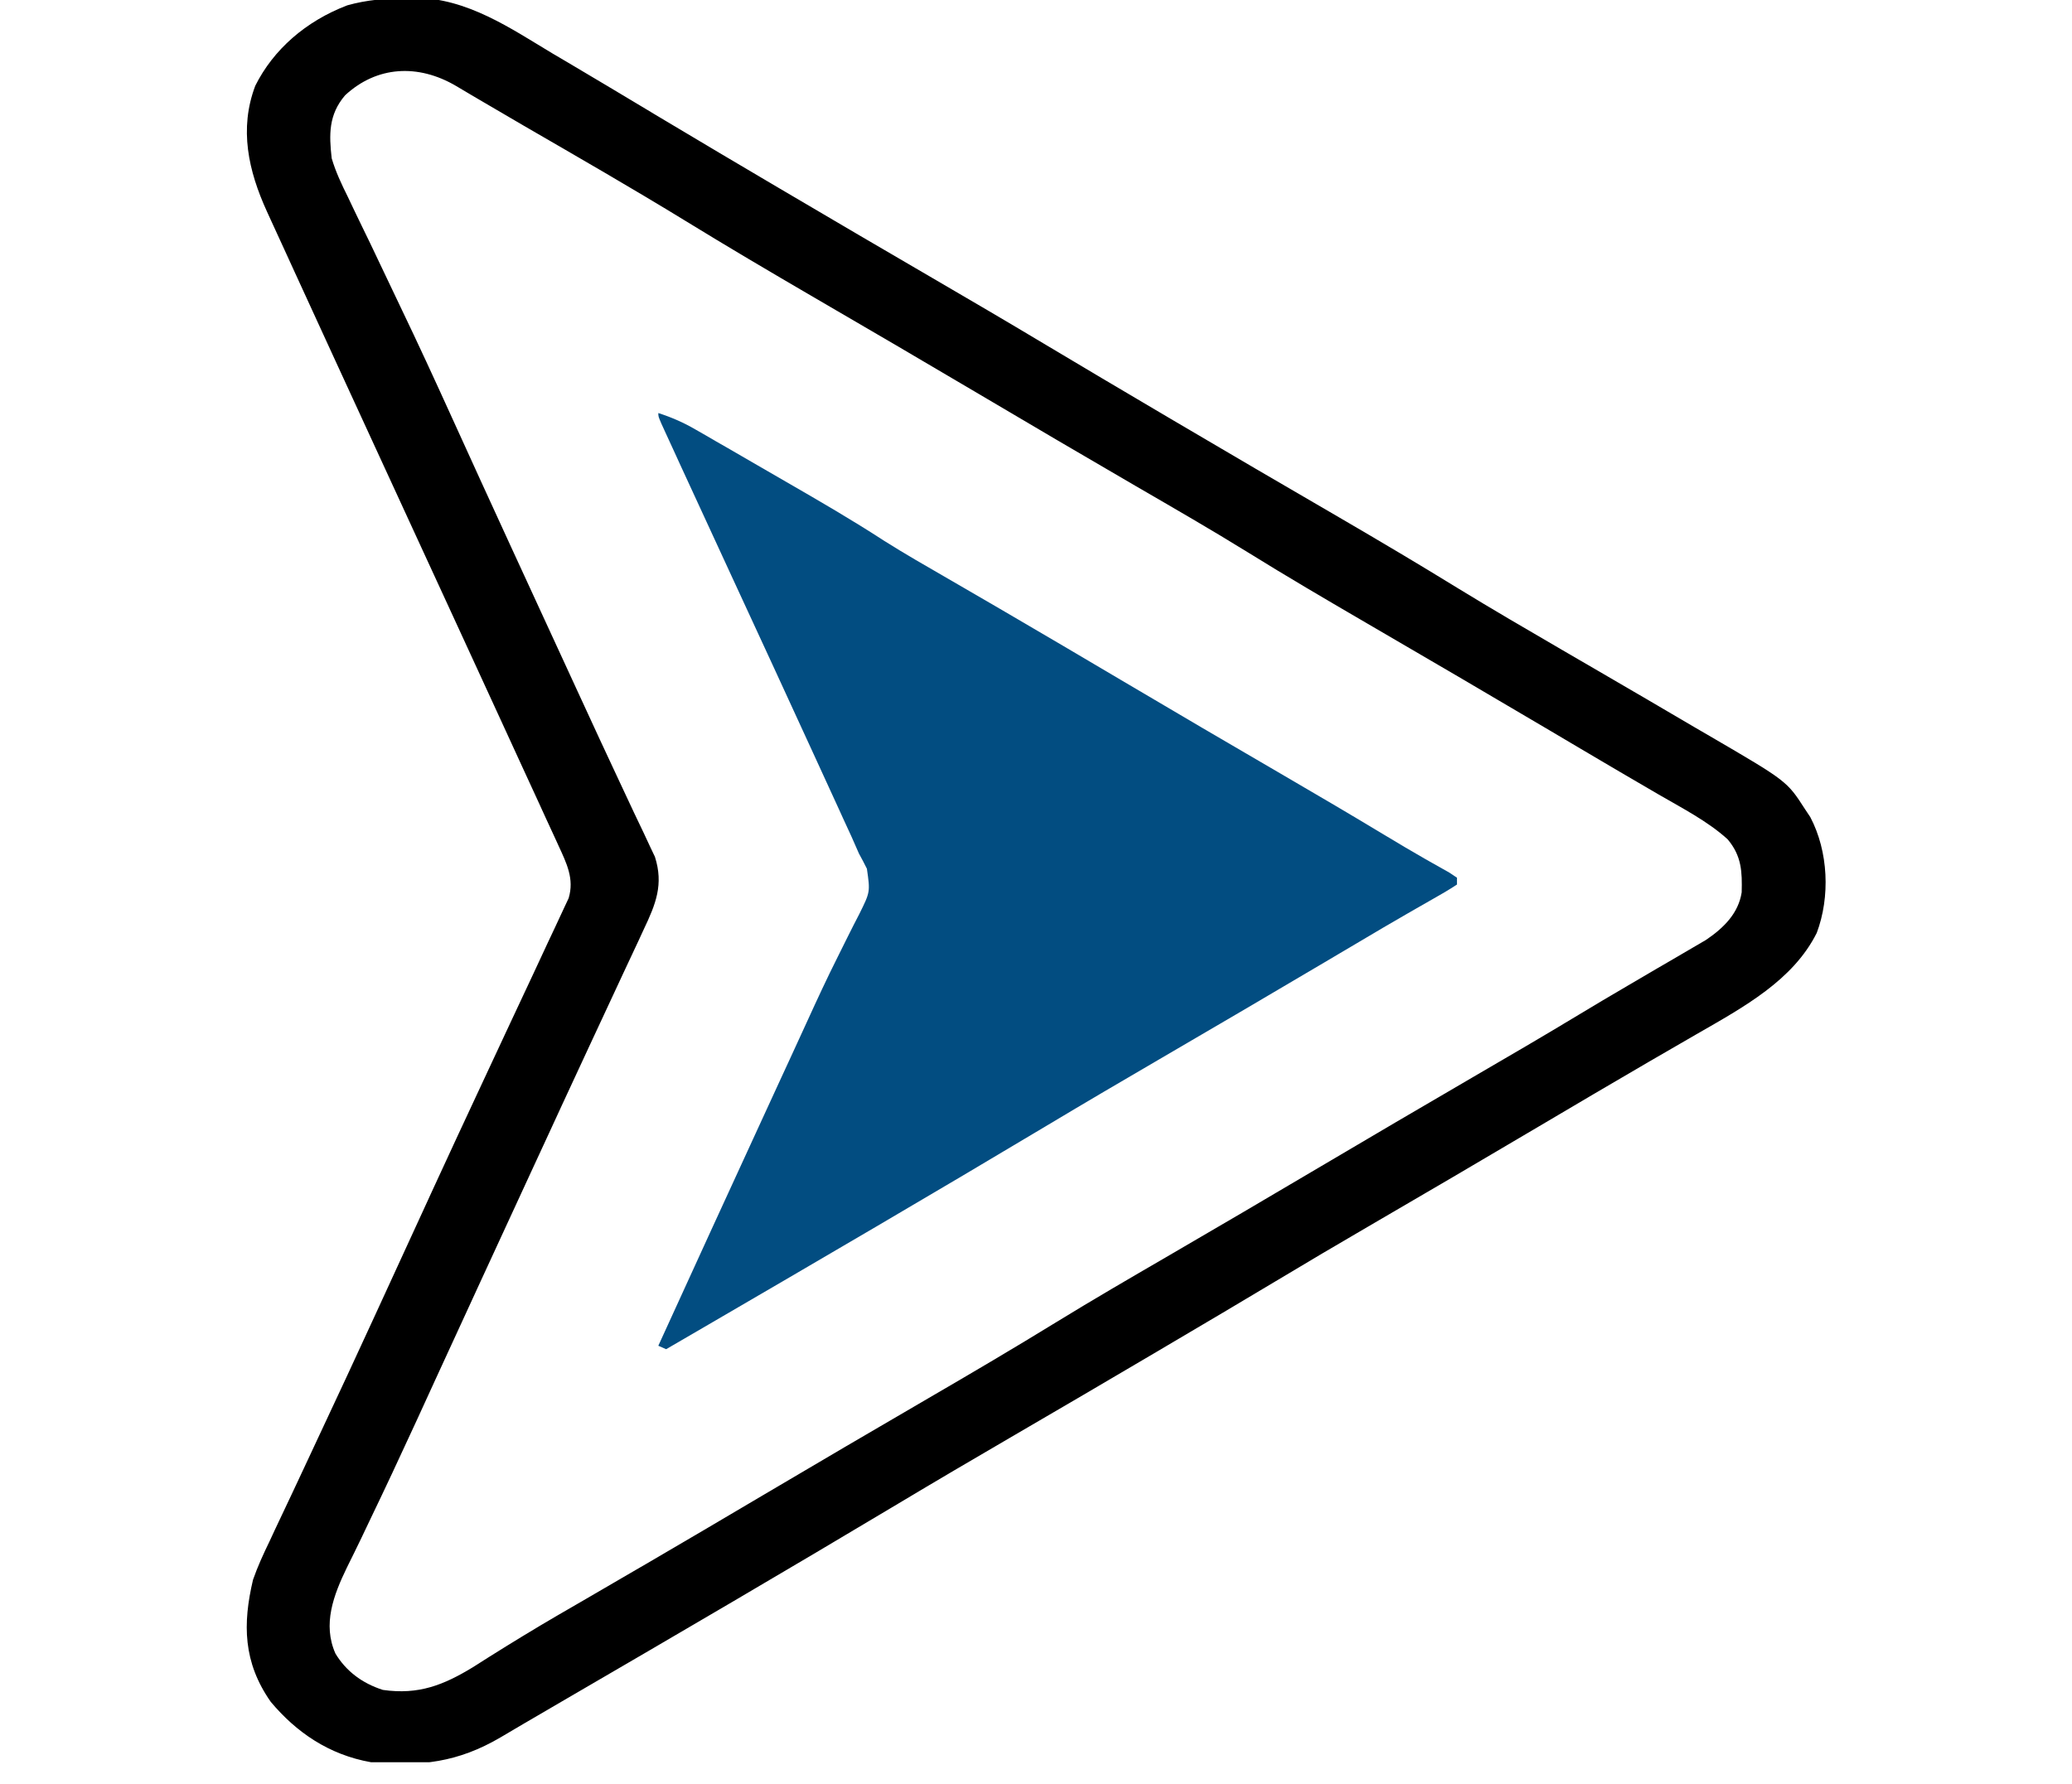 <svg width="36" height="31" viewBox="0 0 36 31" fill="none" xmlns="http://www.w3.org/2000/svg">
<g clip-path="url(#clip0_688_1459)">
<path d="M7.058 -0.034C7.131 -0.037 7.131 -0.037 7.206 -0.039C8.118 -0.033 8.875 0.495 9.596 0.927C9.69 0.982 9.784 1.038 9.878 1.093C10.328 1.359 10.777 1.628 11.226 1.897C11.279 1.929 11.332 1.961 11.387 1.994C11.441 2.026 11.495 2.059 11.551 2.092C12.186 2.473 12.824 2.849 13.462 3.226C13.526 3.263 13.589 3.3 13.654 3.339C14.504 3.84 15.356 4.34 16.21 4.837C16.852 5.211 17.492 5.586 18.128 5.967C18.8 6.369 19.474 6.768 20.149 7.166C20.243 7.222 20.243 7.222 20.34 7.279C21.317 7.856 22.298 8.428 23.28 8.999C23.97 9.401 24.656 9.808 25.334 10.225C25.925 10.587 26.525 10.936 27.126 11.286C27.231 11.347 27.337 11.409 27.442 11.47C27.495 11.501 27.547 11.531 27.601 11.562C27.864 11.716 28.127 11.869 28.39 12.022C28.441 12.052 28.492 12.082 28.545 12.112C28.84 12.284 29.134 12.457 29.428 12.63C29.518 12.682 29.608 12.735 29.698 12.787C31.047 13.574 31.047 13.574 31.36 14.06C31.391 14.106 31.422 14.152 31.453 14.2C31.768 14.798 31.801 15.586 31.565 16.213C31.153 17.035 30.305 17.497 29.476 17.973C29.252 18.102 29.028 18.232 28.804 18.362C28.731 18.404 28.731 18.404 28.657 18.447C28.011 18.822 27.37 19.202 26.728 19.581C25.74 20.165 24.75 20.747 23.757 21.324C23.235 21.627 22.716 21.935 22.199 22.245C21.562 22.627 20.922 23.005 20.281 23.383C20.218 23.421 20.155 23.458 20.09 23.496C19.239 23.998 18.388 24.497 17.534 24.994C16.892 25.368 16.252 25.744 15.616 26.125C13.694 27.275 11.757 28.408 9.818 29.536C9.577 29.676 9.335 29.817 9.095 29.958C9.048 29.986 9.002 30.013 8.954 30.041C8.867 30.092 8.78 30.143 8.693 30.195C7.962 30.623 7.314 30.706 6.447 30.625C5.709 30.495 5.143 30.099 4.704 29.575C4.223 28.888 4.215 28.221 4.396 27.454C4.476 27.224 4.577 27.005 4.684 26.784C4.713 26.721 4.742 26.659 4.772 26.594C4.87 26.386 4.968 26.178 5.067 25.97C5.137 25.82 5.208 25.67 5.278 25.52C5.39 25.28 5.502 25.041 5.614 24.801C5.894 24.206 6.17 23.61 6.444 23.014C6.464 22.971 6.484 22.927 6.505 22.882C6.668 22.526 6.832 22.17 6.996 21.813C7.141 21.496 7.287 21.179 7.433 20.862C7.454 20.817 7.475 20.771 7.496 20.724C7.787 20.091 8.081 19.458 8.377 18.825C8.541 18.475 8.704 18.124 8.868 17.773C9.001 17.486 9.136 17.199 9.271 16.913C9.354 16.736 9.436 16.559 9.518 16.382C9.556 16.3 9.595 16.218 9.634 16.136C9.687 16.024 9.739 15.912 9.791 15.799C9.82 15.737 9.849 15.674 9.88 15.609C9.981 15.273 9.844 15.001 9.7 14.688C9.684 14.652 9.667 14.614 9.649 14.576C9.593 14.453 9.536 14.331 9.479 14.208C9.439 14.12 9.398 14.031 9.358 13.943C9.248 13.704 9.138 13.465 9.028 13.226C8.912 12.974 8.796 12.722 8.681 12.47C8.44 11.945 8.198 11.421 7.957 10.896C7.819 10.598 7.682 10.3 7.545 10.001C7.501 9.906 7.458 9.812 7.414 9.717C7.393 9.67 7.371 9.624 7.349 9.576C7.077 8.985 6.805 8.394 6.533 7.803C6.062 6.78 5.591 5.757 5.122 4.733C5.063 4.605 5.005 4.476 4.946 4.348C4.866 4.174 4.787 4.001 4.707 3.827C4.684 3.777 4.662 3.727 4.638 3.676C4.315 2.968 4.152 2.24 4.435 1.491C4.75 0.86 5.312 0.369 6.033 0.093C6.373 -0.003 6.702 -0.027 7.058 -0.034ZM5.996 1.656C5.706 1.995 5.717 2.343 5.763 2.751C5.832 2.985 5.934 3.201 6.044 3.422C6.074 3.485 6.104 3.547 6.134 3.612C6.231 3.816 6.331 4.02 6.43 4.224C6.499 4.369 6.568 4.514 6.637 4.659C6.743 4.882 6.85 5.106 6.956 5.329C7.262 5.966 7.557 6.607 7.849 7.25C7.987 7.554 8.126 7.858 8.264 8.161C8.293 8.224 8.322 8.287 8.351 8.352C8.699 9.114 9.05 9.875 9.4 10.635C9.541 10.941 9.682 11.246 9.822 11.551C9.899 11.719 9.977 11.887 10.054 12.055C10.072 12.096 10.091 12.136 10.111 12.178C10.317 12.627 10.525 13.076 10.735 13.523C10.828 13.721 10.921 13.919 11.013 14.117C11.072 14.241 11.131 14.366 11.191 14.49C11.225 14.562 11.258 14.635 11.293 14.709C11.321 14.769 11.35 14.828 11.379 14.89C11.532 15.369 11.395 15.71 11.184 16.153C11.157 16.211 11.13 16.269 11.103 16.329C11.014 16.52 10.925 16.71 10.835 16.901C10.772 17.036 10.709 17.172 10.646 17.307C10.517 17.586 10.387 17.864 10.257 18.142C10.09 18.499 9.925 18.856 9.76 19.213C9.735 19.267 9.71 19.32 9.685 19.376C9.635 19.484 9.585 19.593 9.535 19.701C9.431 19.926 9.327 20.151 9.223 20.376C8.931 21.007 8.64 21.638 8.349 22.27C8.285 22.41 8.22 22.55 8.156 22.69C7.96 23.116 7.764 23.542 7.568 23.968C7.463 24.197 7.358 24.427 7.253 24.656C7.232 24.7 7.212 24.744 7.191 24.79C6.943 25.329 6.692 25.867 6.434 26.402C6.384 26.506 6.335 26.61 6.286 26.713C6.201 26.89 6.115 27.066 6.027 27.242C5.795 27.721 5.602 28.227 5.828 28.736C6.01 29.038 6.287 29.251 6.652 29.368C7.276 29.458 7.711 29.281 8.216 28.974C8.307 28.916 8.399 28.858 8.49 28.8C8.891 28.548 9.295 28.301 9.706 28.062C9.757 28.033 9.807 28.004 9.858 27.974C9.963 27.913 10.067 27.852 10.172 27.792C10.462 27.624 10.752 27.455 11.041 27.286C11.132 27.234 11.132 27.234 11.224 27.18C11.901 26.786 12.575 26.387 13.249 25.989C14.209 25.421 15.172 24.857 16.137 24.295C16.885 23.86 17.629 23.422 18.364 22.97C18.988 22.587 19.623 22.218 20.258 21.849C21.141 21.336 22.021 20.819 22.9 20.299C23.794 19.771 24.689 19.244 25.588 18.721C26.204 18.363 26.819 18.004 27.428 17.636C27.709 17.466 27.991 17.299 28.275 17.133C28.451 17.031 28.626 16.927 28.802 16.824C28.888 16.774 28.975 16.723 29.062 16.673C29.184 16.602 29.305 16.531 29.426 16.46C29.497 16.419 29.567 16.378 29.64 16.335C29.96 16.119 30.206 15.864 30.261 15.507C30.27 15.153 30.262 14.876 30.016 14.585C29.667 14.269 29.227 14.045 28.811 13.803C28.362 13.542 27.914 13.279 27.468 13.015C27.41 12.981 27.353 12.947 27.294 12.912C27.175 12.842 27.055 12.771 26.936 12.7C25.875 12.073 24.812 11.45 23.746 10.83C23.051 10.425 22.359 10.02 21.678 9.597C21.04 9.202 20.388 8.827 19.737 8.449C18.825 7.919 17.916 7.385 17.009 6.848C16.048 6.28 15.086 5.716 14.12 5.155C13.379 4.723 12.641 4.288 11.912 3.84C10.987 3.273 10.043 2.731 9.101 2.185C8.844 2.036 8.588 1.886 8.332 1.735C8.262 1.694 8.262 1.694 8.189 1.651C8.101 1.599 8.013 1.547 7.926 1.495C7.264 1.105 6.547 1.146 5.996 1.656Z" fill="black"/>
<path d="M11.438 7.178C11.672 7.254 11.874 7.342 12.082 7.463C12.14 7.496 12.198 7.529 12.257 7.563C12.319 7.599 12.381 7.635 12.444 7.672C12.509 7.709 12.573 7.746 12.64 7.784C12.776 7.863 12.912 7.942 13.049 8.021C13.255 8.141 13.462 8.26 13.668 8.379C14.24 8.709 14.809 9.039 15.358 9.396C15.724 9.628 16.103 9.843 16.479 10.061C16.75 10.218 17.021 10.376 17.292 10.533C17.349 10.566 17.407 10.6 17.465 10.634C18.14 11.027 18.811 11.424 19.483 11.821C20.423 12.377 21.365 12.93 22.311 13.48C22.905 13.826 23.499 14.175 24.087 14.53C24.308 14.663 24.529 14.795 24.754 14.923C24.794 14.945 24.833 14.968 24.874 14.991C24.976 15.049 25.078 15.106 25.181 15.164C25.225 15.193 25.269 15.222 25.314 15.253C25.314 15.292 25.314 15.332 25.314 15.372C25.175 15.463 25.035 15.546 24.889 15.627C24.794 15.682 24.699 15.736 24.604 15.79C24.553 15.82 24.502 15.849 24.449 15.879C24.172 16.037 23.899 16.2 23.625 16.362C23.506 16.432 23.387 16.503 23.268 16.573C23.208 16.609 23.147 16.645 23.084 16.682C22.102 17.262 21.119 17.841 20.132 18.415C19.49 18.789 18.85 19.165 18.214 19.546C16.23 20.733 14.23 21.901 12.229 23.066C12.011 23.193 11.792 23.32 11.574 23.447C11.529 23.427 11.484 23.408 11.438 23.387C12.047 22.052 12.658 20.718 13.272 19.385C13.378 19.155 13.484 18.925 13.589 18.696C13.632 18.604 13.674 18.512 13.716 18.421C13.819 18.197 13.922 17.973 14.025 17.748C14.196 17.373 14.369 16.999 14.555 16.629C14.611 16.517 14.667 16.404 14.723 16.291C14.79 16.156 14.859 16.02 14.929 15.886C15.12 15.501 15.12 15.501 15.062 15.097C15.018 15.008 14.972 14.921 14.924 14.834C14.88 14.737 14.838 14.64 14.796 14.543C14.747 14.437 14.699 14.332 14.65 14.226C14.624 14.168 14.597 14.11 14.57 14.05C14.483 13.86 14.396 13.671 14.309 13.481C14.247 13.347 14.186 13.214 14.125 13.08C13.656 12.057 13.184 11.034 12.711 10.012C12.413 9.369 12.116 8.725 11.82 8.08C11.785 8.003 11.749 7.925 11.714 7.848C11.666 7.744 11.619 7.641 11.571 7.537C11.545 7.48 11.519 7.423 11.492 7.364C11.438 7.238 11.438 7.238 11.438 7.178Z" fill="#024D81"/>
</g>
<defs>
<clipPath id="clip0_688_1459">
<rect width="35" height="30.625" fill="white" transform="translate(0.5)"/>
</clipPath>
</defs>
</svg>
